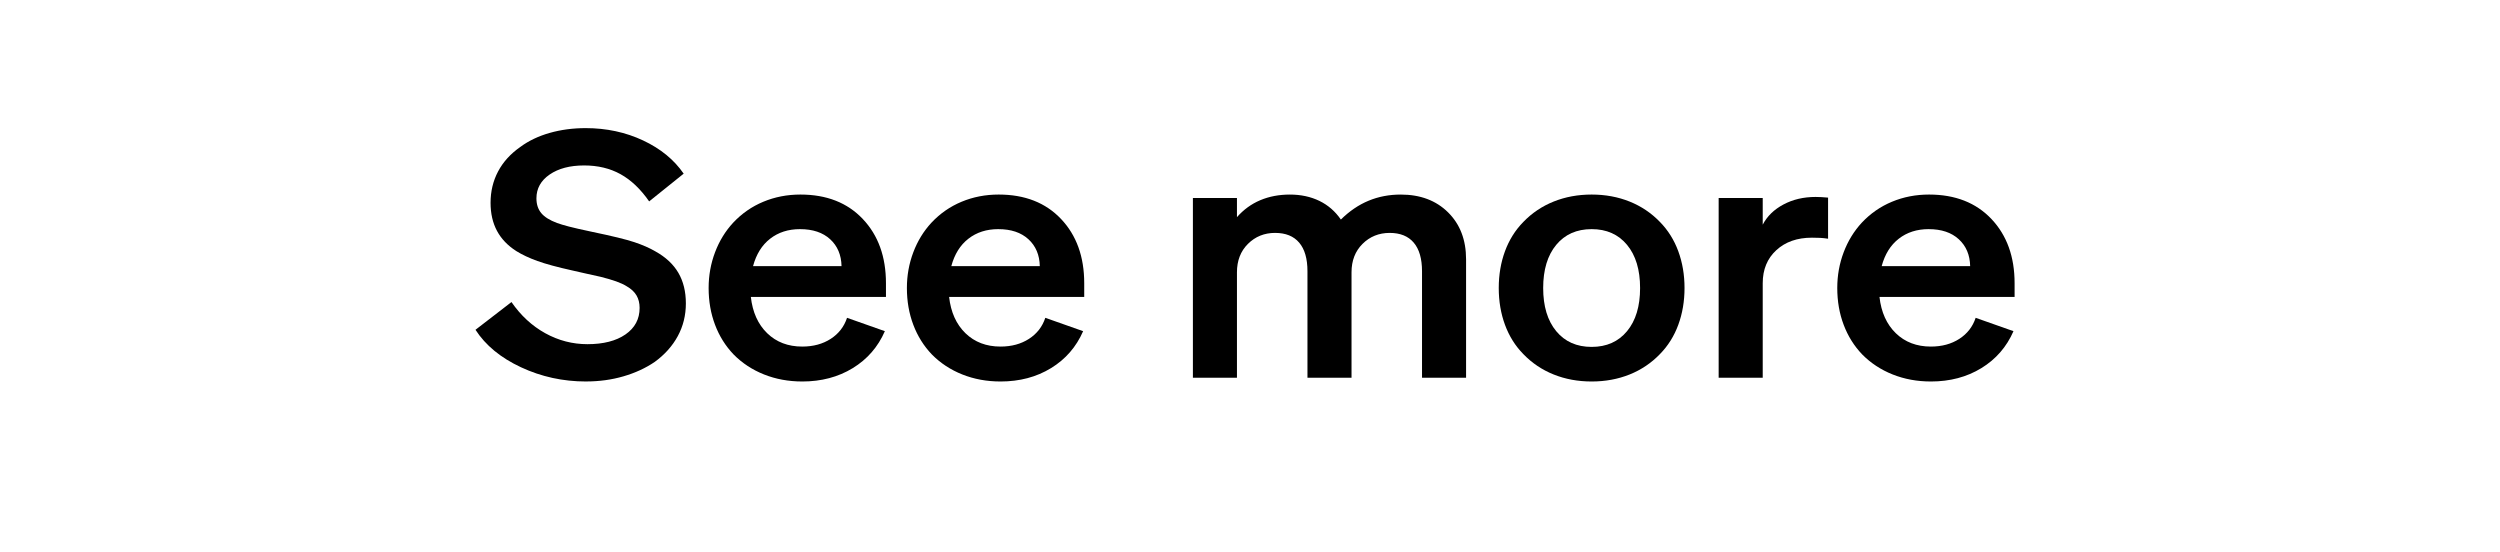 <?xml version="1.0" encoding="UTF-8"?><svg id="Layer_1" xmlns="http://www.w3.org/2000/svg" viewBox="0 0 222 49"><path d="m52.037,33.876c-2.043,0-3.967-.42-5.771-1.262-1.805-.841-3.152-1.95-4.043-3.329l3.195-2.463c.826,1.196,1.826,2.119,3,2.768s2.423.973,3.749.973c1.413,0,2.538-.289,3.375-.866.836-.578,1.255-1.363,1.255-2.356,0-.426-.093-.796-.277-1.11-.185-.313-.473-.582-.864-.806-.261-.162-.576-.309-.945-.44-.37-.132-.837-.269-1.402-.41-.304-.062-.739-.157-1.304-.289-.565-.132-.946-.218-1.141-.259-1.37-.304-2.418-.588-3.146-.852-.729-.263-1.353-.557-1.875-.881-.761-.487-1.332-1.085-1.712-1.794-.38-.71-.57-1.541-.57-2.494,0-1.013.223-1.94.668-2.782.445-.841,1.103-1.566,1.972-2.174.739-.547,1.608-.962,2.608-1.247,1-.284,2.065-.426,3.195-.426,1.847,0,3.548.365,5.102,1.095,1.554.729,2.755,1.713,3.603,2.949l-3.065,2.462c-.761-1.094-1.609-1.9-2.543-2.417-.935-.517-2.011-.775-3.228-.775-1.261,0-2.282.269-3.065.806-.783.538-1.174,1.242-1.174,2.113,0,.527.141.963.424,1.307.282.345.75.638,1.402.882.282.102.636.208,1.06.318.424.112,1.113.27,2.07.472,1.76.365,3.004.669,3.733.912.728.243,1.353.517,1.875.821.913.507,1.592,1.14,2.038,1.9.445.76.668,1.667.668,2.72s-.239,2.021-.717,2.903-1.163,1.647-2.054,2.296c-.805.547-1.728.973-2.771,1.276-1.043.305-2.152.456-3.326.456Z"/><path d="m71.24,33.876c-1.218,0-2.348-.208-3.391-.623-1.043-.415-1.946-1.008-2.706-1.778-.717-.75-1.267-1.627-1.646-2.63-.381-1.004-.571-2.093-.571-3.269,0-1.114.19-2.173.571-3.177.38-1.003.918-1.879,1.614-2.63.761-.81,1.651-1.429,2.673-1.854,1.021-.426,2.119-.639,3.293-.639,2.326,0,4.173.725,5.542,2.174,1.37,1.449,2.054,3.35,2.054,5.7v1.216h-11.998c.152,1.358.636,2.433,1.451,3.224.815.79,1.853,1.186,3.114,1.186.978,0,1.82-.229,2.527-.685.706-.456,1.19-1.079,1.451-1.869l3.358,1.186c-.609,1.398-1.56,2.493-2.853,3.283-1.293.791-2.788,1.186-4.483,1.186Zm-.196-13.529c-1.043,0-1.929.284-2.657.852-.729.567-1.233,1.378-1.516,2.432h7.857c-.021-.992-.358-1.788-1.01-2.387-.652-.598-1.544-.896-2.674-.896Z"/><path d="m88.846,33.876c-1.218,0-2.348-.208-3.391-.623-1.043-.415-1.946-1.008-2.706-1.778-.717-.75-1.267-1.627-1.646-2.63-.381-1.004-.571-2.093-.571-3.269,0-1.114.19-2.173.571-3.177.38-1.003.918-1.879,1.614-2.63.761-.81,1.651-1.429,2.673-1.854,1.021-.426,2.119-.639,3.293-.639,2.326,0,4.173.725,5.542,2.174,1.37,1.449,2.054,3.35,2.054,5.7v1.216h-11.998c.152,1.358.636,2.433,1.451,3.224.815.79,1.853,1.186,3.114,1.186.978,0,1.82-.229,2.527-.685.706-.456,1.19-1.079,1.451-1.869l3.358,1.186c-.609,1.398-1.56,2.493-2.853,3.283-1.293.791-2.788,1.186-4.483,1.186Zm-.196-13.529c-1.043,0-1.929.284-2.657.852-.729.567-1.233,1.378-1.516,2.432h7.857c-.021-.992-.358-1.788-1.01-2.387-.652-.598-1.544-.896-2.674-.896Z"/><path d="m113.232,20.681c-.956,0-1.76.325-2.413.974-.652.648-.978,1.489-.978,2.523v9.364h-3.912v-15.961h3.912v1.702c.587-.668,1.277-1.17,2.07-1.505.794-.334,1.668-.501,2.625-.501.978,0,1.853.188,2.624.562s1.407.927,1.908,1.657c.76-.75,1.581-1.307,2.461-1.672.881-.365,1.83-.547,2.854-.547,1.738,0,3.141.527,4.205,1.581,1.064,1.054,1.598,2.443,1.598,4.166v10.519h-3.912v-9.456c0-1.114-.244-1.961-.734-2.538-.488-.578-1.201-.867-2.135-.867-.957,0-1.761.325-2.413.974-.651.648-.978,1.489-.978,2.523v9.364h-3.913v-9.456c0-1.114-.244-1.961-.733-2.538-.489-.578-1.201-.867-2.136-.867Z"/><path d="m147.401,19.708c.717.729,1.261,1.597,1.63,2.6.369,1.004.555,2.093.555,3.268s-.186,2.265-.555,3.269c-.369,1.003-.913,1.87-1.63,2.6-.761.79-1.658,1.394-2.689,1.809-1.033.415-2.158.623-3.375.623s-2.342-.208-3.374-.623c-1.033-.415-1.93-1.019-2.69-1.809-.717-.729-1.261-1.597-1.63-2.6-.37-1.004-.554-2.093-.554-3.269s.184-2.264.554-3.268c.369-1.003.913-1.87,1.63-2.6.761-.791,1.657-1.393,2.69-1.809,1.032-.415,2.156-.623,3.374-.623s2.342.208,3.375.623c1.031.416,1.929,1.019,2.689,1.809Zm-6.064.639c-1.326,0-2.375.467-3.146,1.398-.771.933-1.157,2.21-1.157,3.831s.386,2.898,1.157,3.831,1.82,1.398,3.146,1.398,2.375-.466,3.146-1.398,1.157-2.209,1.157-3.831-.386-2.898-1.157-3.831c-.771-.932-1.82-1.398-3.146-1.398Z"/><path d="m161.225,17.489c.174,0,.348.005.521.015s.37.025.587.045v3.649c-.261-.041-.5-.065-.717-.076-.218-.01-.457-.016-.718-.016-1.304,0-2.358.37-3.162,1.11-.805.74-1.206,1.718-1.206,2.933v8.392h-3.913v-15.961h3.913v2.371c.391-.75,1.005-1.348,1.842-1.793.836-.446,1.787-.669,2.853-.669Z"/><path d="m171.462,33.876c-1.218,0-2.348-.208-3.391-.623-1.044-.415-1.945-1.008-2.706-1.778-.718-.75-1.267-1.627-1.646-2.63-.381-1.004-.57-2.093-.57-3.269,0-1.114.189-2.173.57-3.177.38-1.003.918-1.879,1.613-2.63.761-.81,1.652-1.429,2.674-1.854,1.021-.426,2.119-.639,3.293-.639,2.325,0,4.173.725,5.543,2.174,1.369,1.449,2.054,3.35,2.054,5.7v1.216h-11.998c.151,1.358.636,2.433,1.451,3.224.814.79,1.853,1.186,3.113,1.186.979,0,1.82-.229,2.526-.685s1.19-1.079,1.451-1.869l3.358,1.186c-.609,1.398-1.561,2.493-2.853,3.283-1.294.791-2.788,1.186-4.483,1.186Zm-.195-13.529c-1.044,0-1.93.284-2.657.852-.729.567-1.234,1.378-1.517,2.432h7.857c-.021-.992-.358-1.788-1.011-2.387-.651-.598-1.543-.896-2.673-.896Z"/></svg>